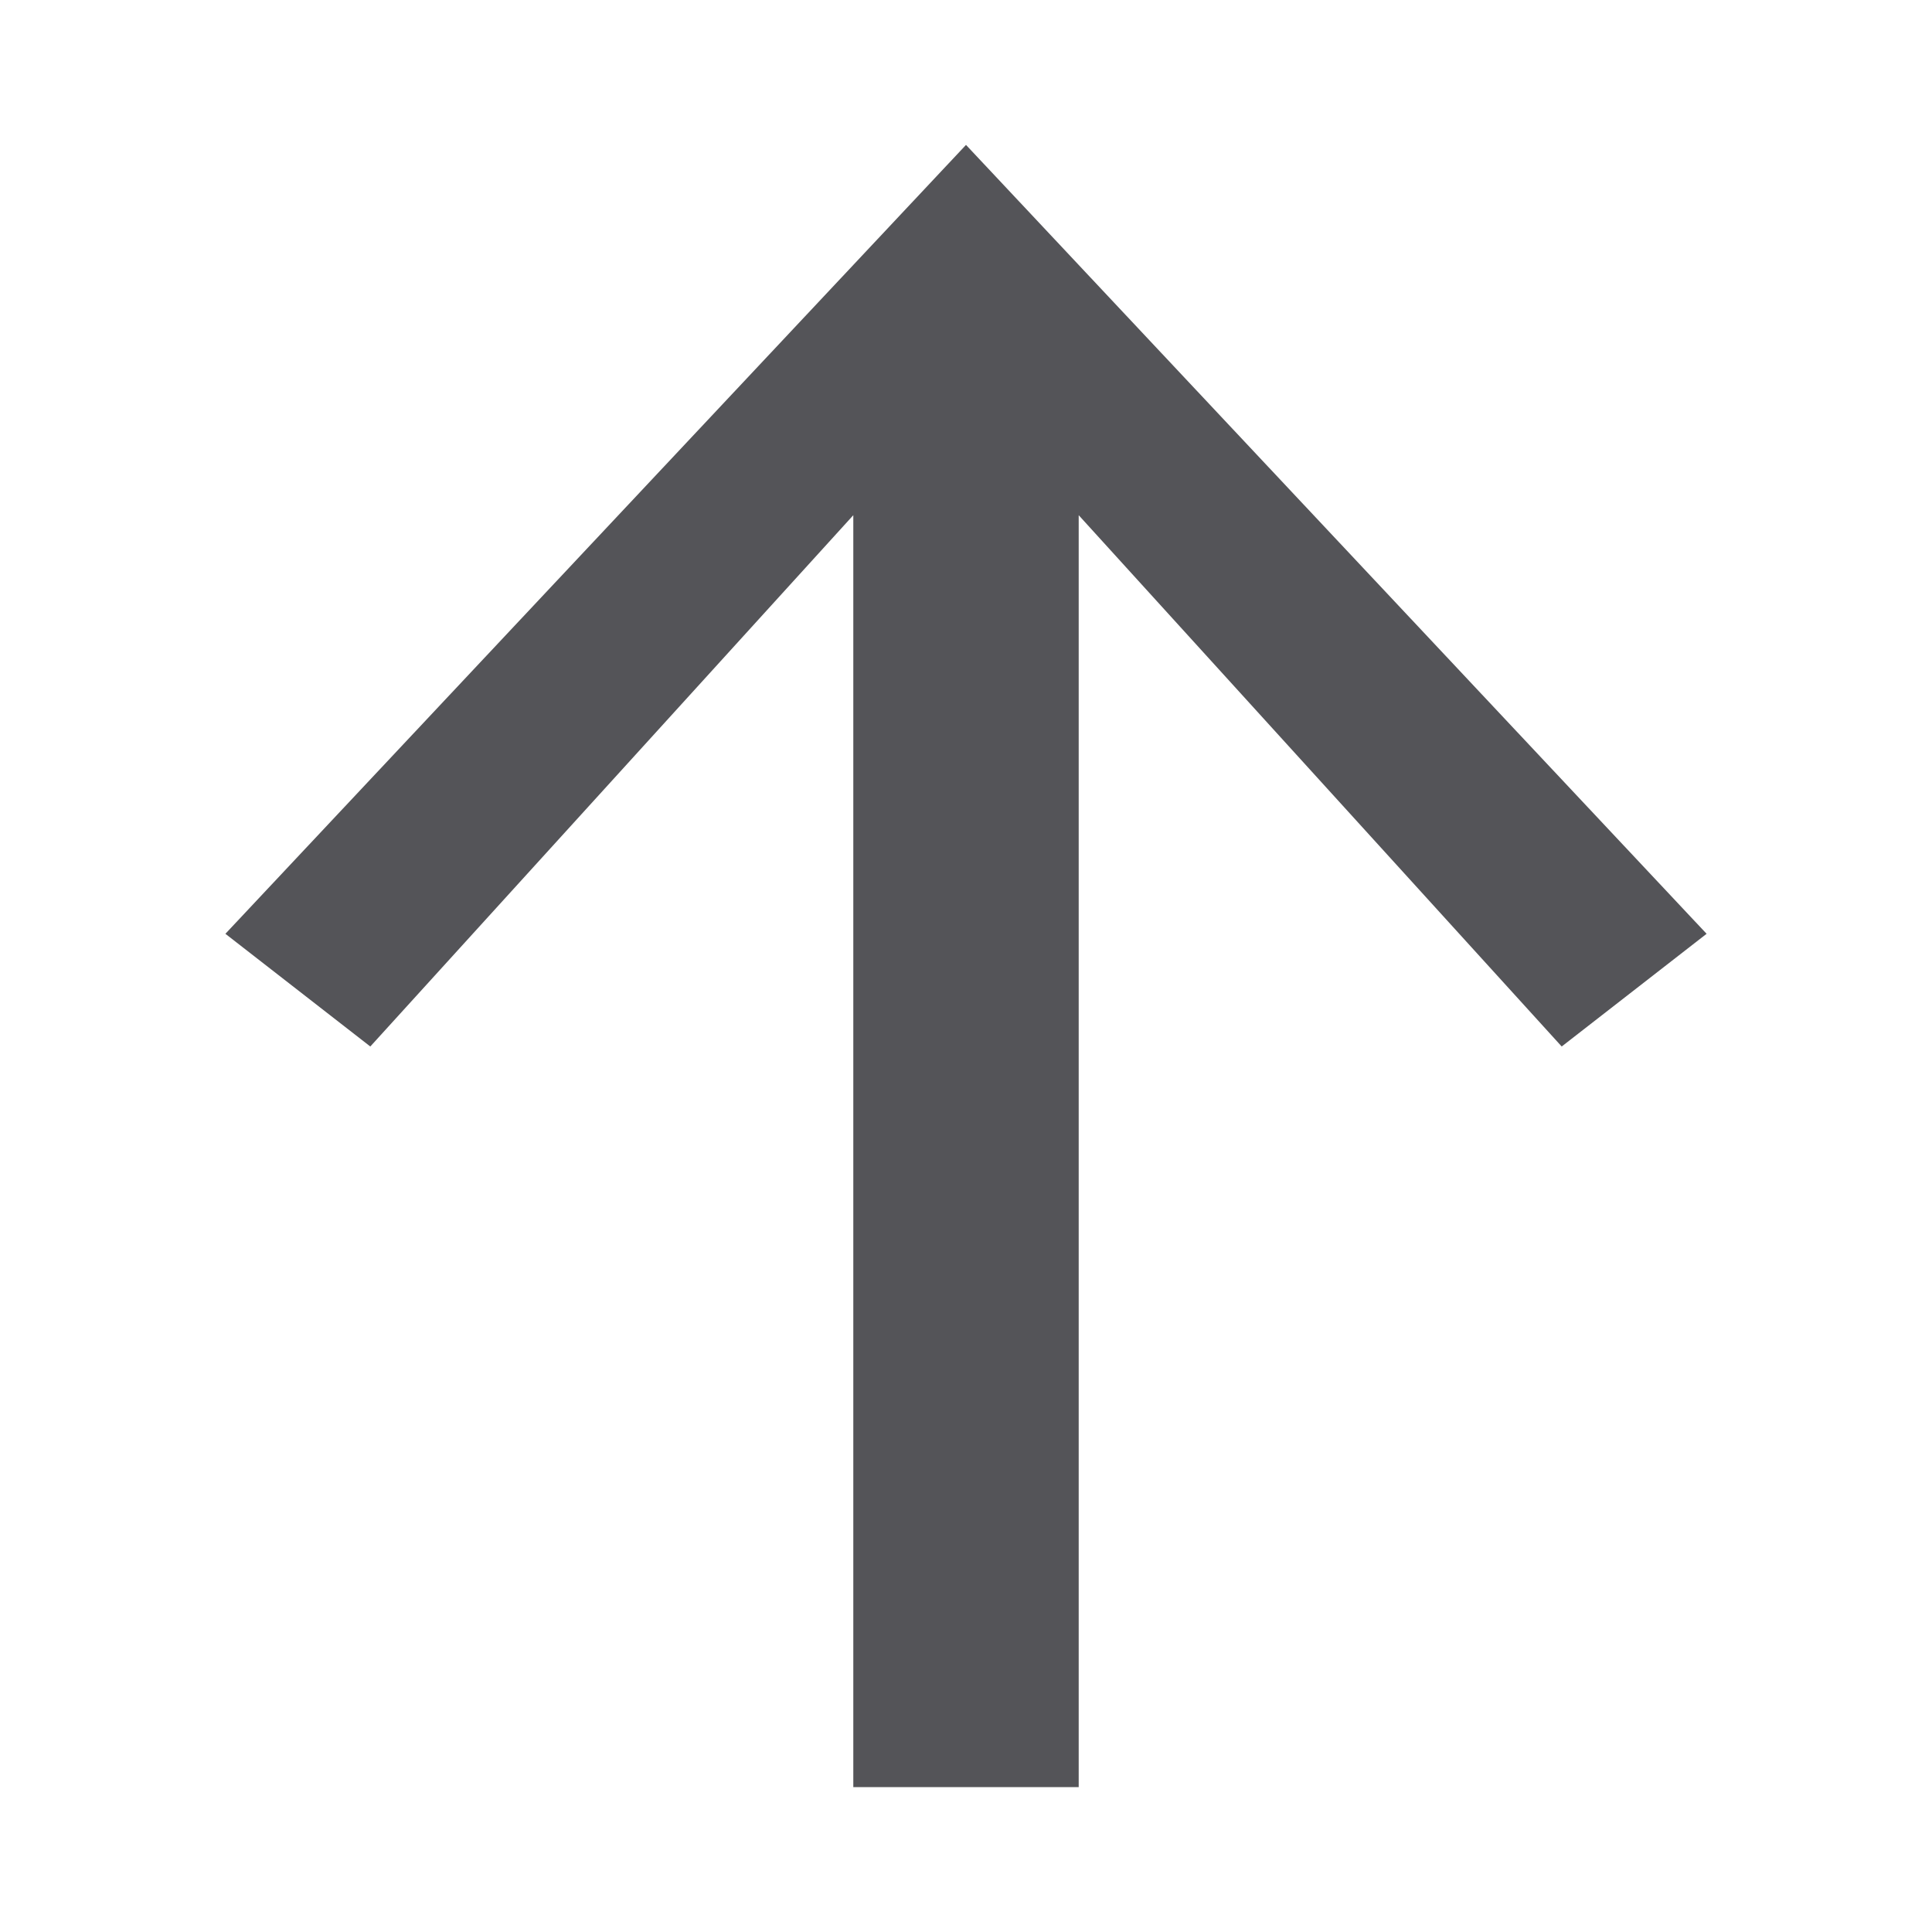 <?xml version="1.0" encoding="utf-8"?>
<!-- Generator: Adobe Illustrator 21.1.0, SVG Export Plug-In . SVG Version: 6.00 Build 0)  -->
<svg version="1.1" id="Calque_1" xmlns="http://www.w3.org/2000/svg" xmlns:xlink="http://www.w3.org/1999/xlink" x="0px" y="0px"
	 viewBox="0 0 12 12" style="enable-background:new 0 0 12 12;" xml:space="preserve">
<style type="text/css">
	.st0{fill:#545458;}
</style>
<polygon class="st0" points="10.6,5.8 6,0.9 1.4,5.8 2.3,6.5 5.3,3.2 5.3,11.1 6.7,11.1 6.7,3.2 9.7,6.5 "/>
</svg>
